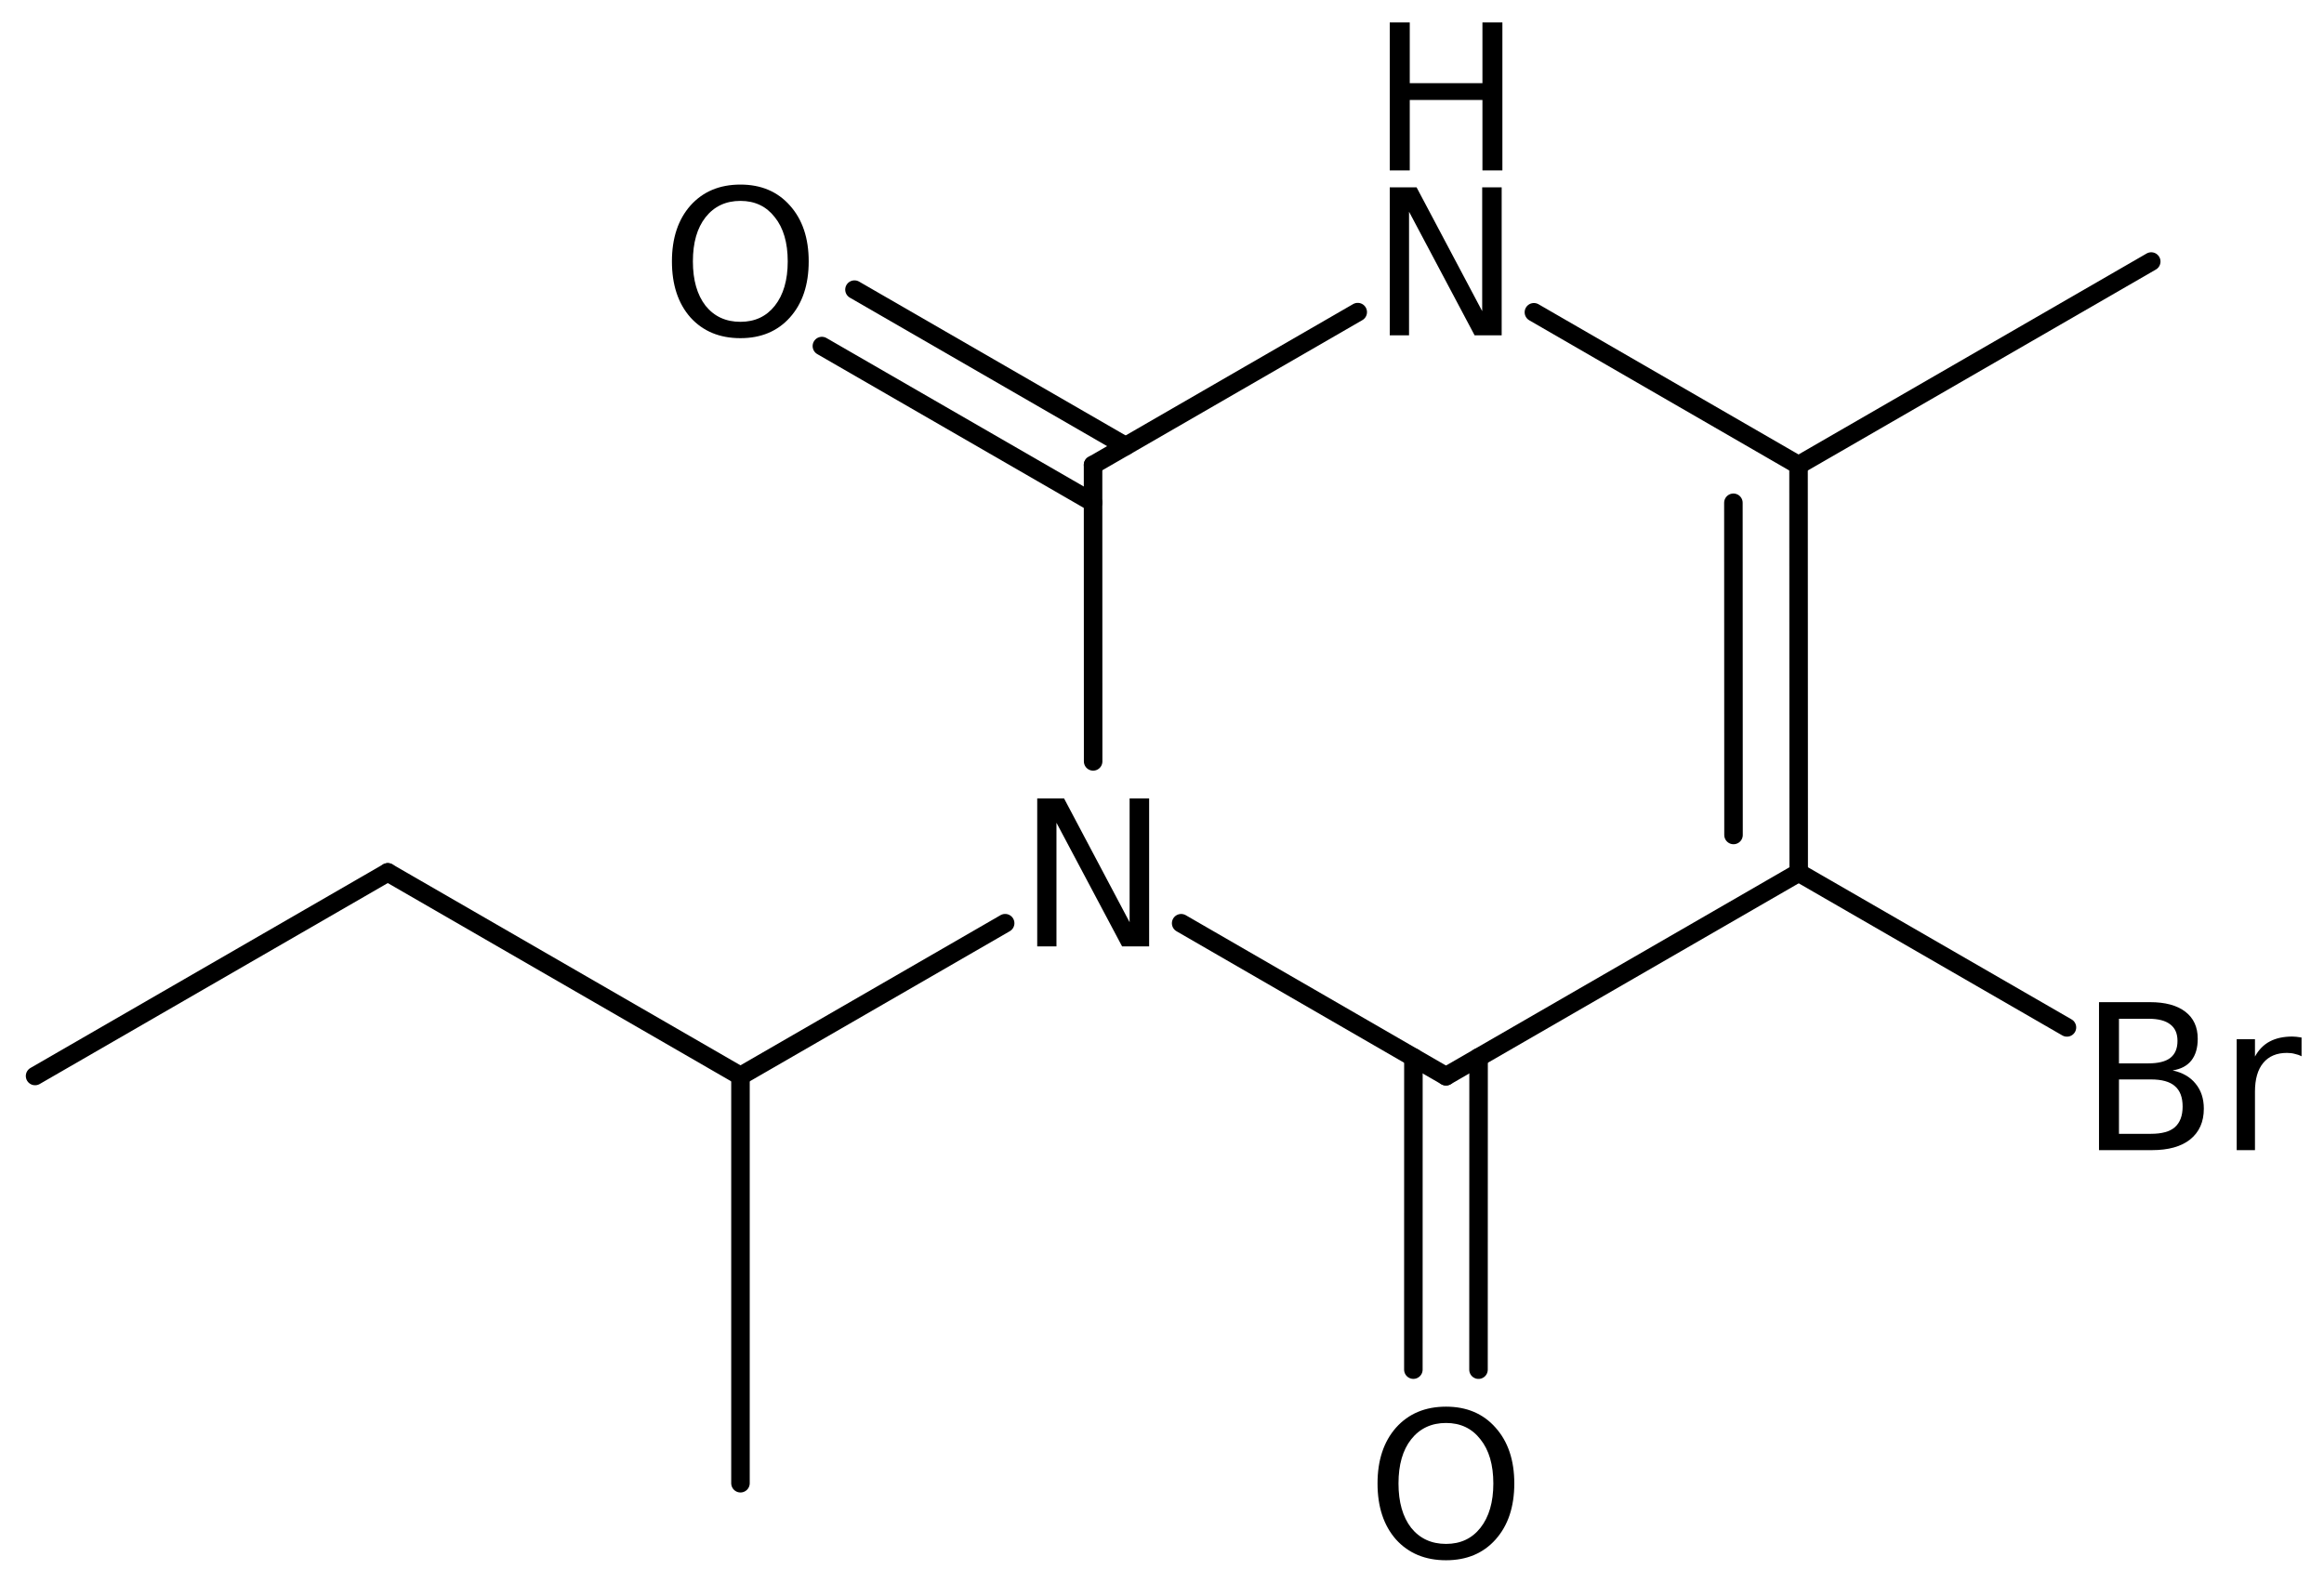 <?xml version='1.0' encoding='UTF-8'?>
<!DOCTYPE svg PUBLIC "-//W3C//DTD SVG 1.1//EN" "http://www.w3.org/Graphics/SVG/1.1/DTD/svg11.dtd">
<svg version='1.2' xmlns='http://www.w3.org/2000/svg' xmlns:xlink='http://www.w3.org/1999/xlink' width='57.978mm' height='39.487mm' viewBox='0 0 57.978 39.487'>
  <desc>Generated by the Chemistry Development Kit (http://github.com/cdk)</desc>
  <g stroke-linecap='round' stroke-linejoin='round' stroke='#000000' stroke-width='.462' fill='#000000'>
    <rect x='.0' y='.0' width='58.0' height='40.0' fill='#FFFFFF' stroke='none'/>
    <g id='mol1' class='mol'>
      <line id='mol1bnd1' class='bond' x1='.875' y1='26.845' x2='9.674' y2='21.765'/>
      <line id='mol1bnd2' class='bond' x1='9.674' y1='21.765' x2='18.473' y2='26.845'/>
      <line id='mol1bnd3' class='bond' x1='18.473' y1='26.845' x2='18.473' y2='37.005'/>
      <line id='mol1bnd4' class='bond' x1='18.473' y1='26.845' x2='25.076' y2='23.033'/>
      <line id='mol1bnd5' class='bond' x1='29.467' y1='23.034' x2='36.074' y2='26.851'/>
      <g id='mol1bnd6' class='bond'>
        <line x1='36.887' y1='26.381' x2='36.885' y2='34.172'/>
        <line x1='35.261' y1='26.381' x2='35.26' y2='34.171'/>
      </g>
      <line id='mol1bnd7' class='bond' x1='36.074' y1='26.851' x2='44.873' y2='21.771'/>
      <g id='mol1bnd8' class='bond'>
        <line x1='44.873' y1='21.771' x2='44.869' y2='11.605'/>
        <line x1='43.247' y1='20.832' x2='43.244' y2='12.544'/>
      </g>
      <line id='mol1bnd9' class='bond' x1='44.869' y1='11.605' x2='38.267' y2='7.791'/>
      <line id='mol1bnd10' class='bond' x1='33.872' y1='7.787' x2='27.269' y2='11.6'/>
      <line id='mol1bnd11' class='bond' x1='27.271' y1='18.996' x2='27.269' y2='11.6'/>
      <g id='mol1bnd12' class='bond'>
        <line x1='27.269' y1='12.538' x2='20.504' y2='8.634'/>
        <line x1='28.081' y1='11.13' x2='21.317' y2='7.226'/>
      </g>
      <line id='mol1bnd13' class='bond' x1='44.869' y1='11.605' x2='53.668' y2='6.525'/>
      <line id='mol1bnd14' class='bond' x1='44.873' y1='21.771' x2='51.565' y2='25.633'/>
      <path id='mol1atm5' class='atom' d='M25.876 19.919h.669l1.636 3.09v-3.09h.487v3.692h-.675l-1.637 -3.084v3.084h-.48v-3.692z' stroke='none'/>
      <path id='mol1atm7' class='atom' d='M36.075 35.502q-.547 .0 -.87 .408q-.316 .401 -.316 1.101q.0 .699 .316 1.107q.323 .401 .87 .401q.542 .0 .858 -.401q.322 -.408 .322 -1.107q.0 -.7 -.322 -1.101q-.316 -.408 -.858 -.408zM36.075 35.095q.773 -.0 1.235 .523q.468 .523 .468 1.393q.0 .876 -.468 1.399q-.462 .517 -1.235 .517q-.778 -.0 -1.247 -.517q-.462 -.523 -.462 -1.399q.0 -.87 .462 -1.393q.469 -.523 1.247 -.523z' stroke='none'/>
      <g id='mol1atm10' class='atom'>
        <path d='M34.671 4.674h.669l1.637 3.089v-3.089h.486v3.692h-.675l-1.636 -3.084v3.084h-.481v-3.692z' stroke='none'/>
        <path d='M34.671 .56h.499v1.515h1.813v-1.515h.498v3.692h-.498v-1.758h-1.813v1.758h-.499v-3.692z' stroke='none'/>
      </g>
      <path id='mol1atm12' class='atom' d='M18.472 5.012q-.547 .0 -.87 .408q-.316 .401 -.316 1.101q-.0 .699 .316 1.107q.323 .401 .87 .401q.541 .0 .858 -.401q.322 -.408 .322 -1.107q-.0 -.7 -.322 -1.101q-.317 -.408 -.858 -.408zM18.472 4.605q.772 -.0 1.235 .523q.468 .523 .468 1.393q-.0 .876 -.468 1.399q-.463 .517 -1.235 .517q-.779 -.0 -1.247 -.517q-.462 -.523 -.462 -1.399q-.0 -.87 .462 -1.393q.468 -.523 1.247 -.523z' stroke='none'/>
      <path id='mol1atm14' class='atom' d='M52.863 26.931v1.357h.797q.408 -.0 .596 -.164q.195 -.171 .195 -.517q-.0 -.347 -.195 -.511q-.188 -.165 -.596 -.165h-.797zM52.863 25.417v1.113h.736q.365 .0 .542 -.134q.182 -.14 .182 -.426q.0 -.279 -.182 -.413q-.177 -.14 -.542 -.14h-.736zM52.365 25.003h1.271q.572 .0 .882 .238q.31 .237 .31 .675q-.0 .34 -.158 .541q-.158 .201 -.469 .249q.371 .08 .572 .329q.207 .249 .207 .626q.0 .493 -.341 .767q-.334 .267 -.955 .267h-1.319v-3.692zM57.418 26.354q-.079 -.043 -.171 -.061q-.085 -.024 -.194 -.024q-.383 -.0 -.59 .249q-.207 .249 -.207 .718v1.459h-.456v-2.767h.456v.432q.14 -.256 .371 -.377q.231 -.122 .56 -.122q.048 .0 .103 .006q.055 .006 .128 .018v.469z' stroke='none'/>
    </g>
  </g>
</svg>
